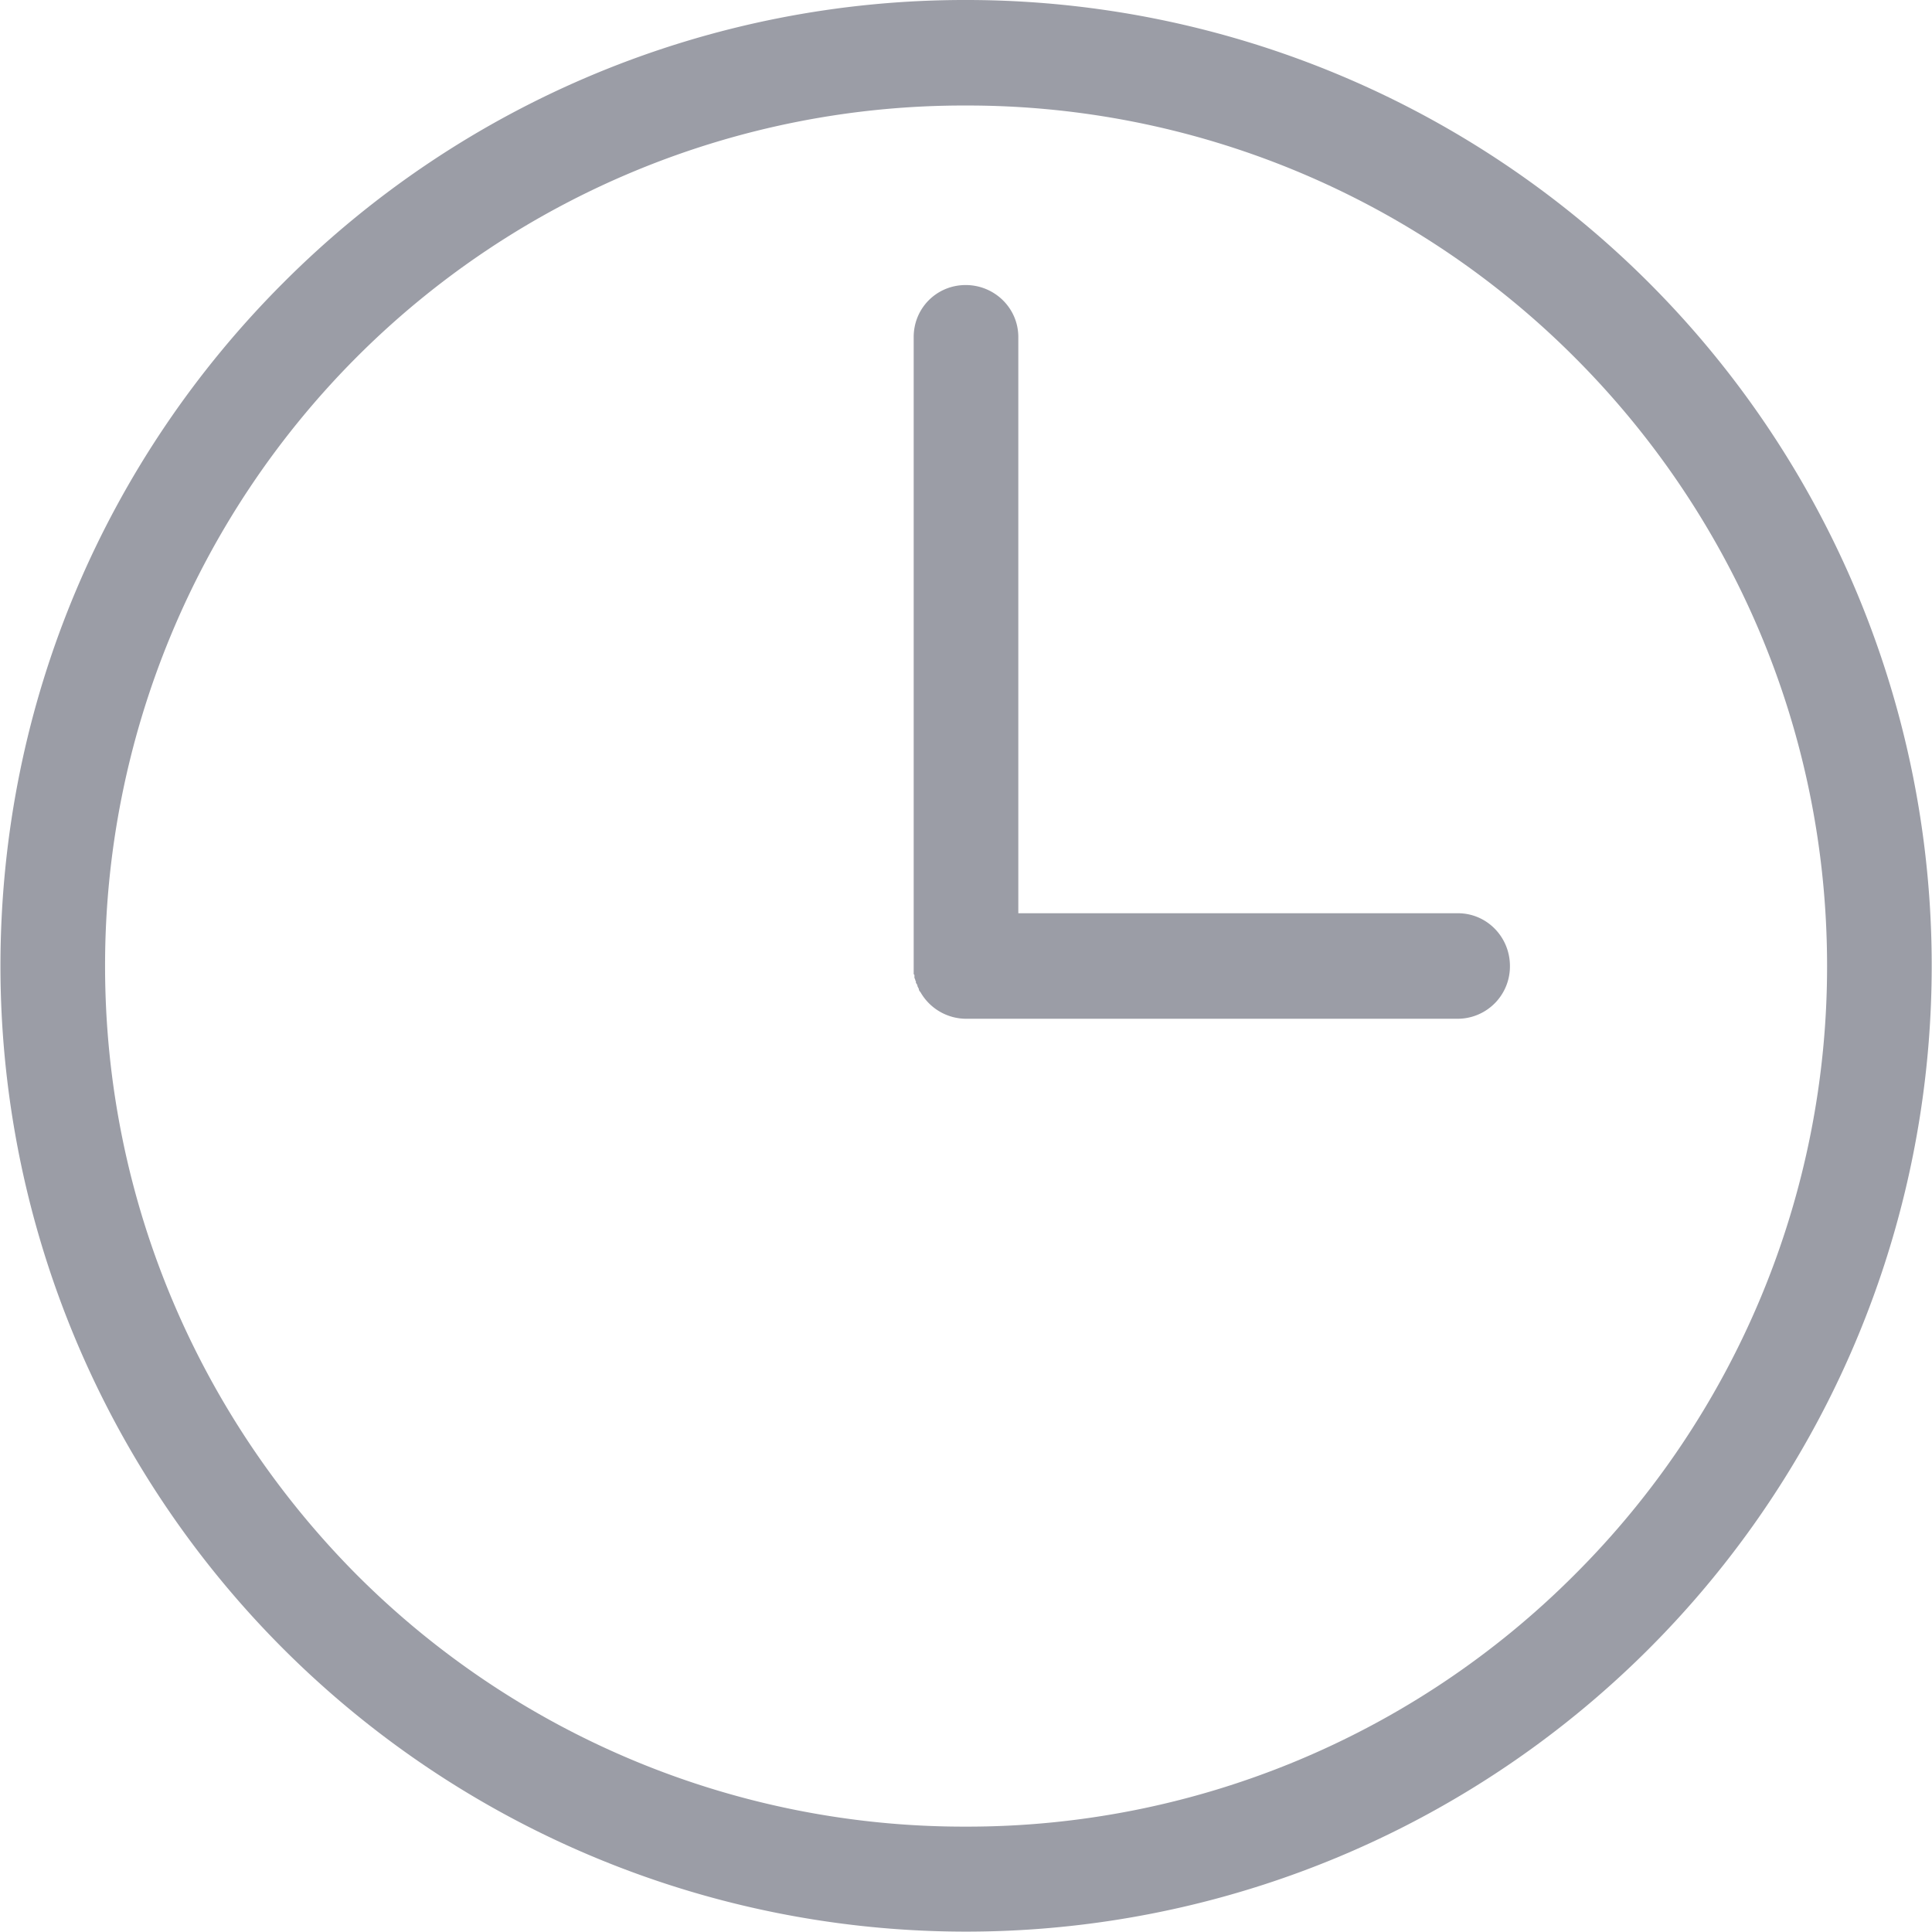 <svg width="13" height="13" fill="none" xmlns="http://www.w3.org/2000/svg"><path d="M6.498 0a6.496 6.496 0 016.5 6.5 6.497 6.497 0 11-12.995 0c0-1.794.724-3.418 1.903-4.597A6.476 6.476 0 016.498 0zM9.81 6.145c.195 0 .35.16.35.355a.352.352 0 01-.35.355H6.498a.355.355 0 01-.305-.18l-.005-.005-.005-.01v-.005l-.005-.01-.005-.01V6.63l-.005-.01-.005-.006v-.01l-.005-.01V6.59l-.005-.01v-.02l-.005-.005V2.268c0-.195.155-.35.35-.35.194 0 .354.155.354.35v3.877H9.81zm.784-3.742A5.773 5.773 0 006.498.71 5.772 5.772 0 002.4 2.403 5.794 5.794 0 00.707 6.5c0 1.599.65 3.047 1.694 4.097a5.773 5.773 0 004.097 1.694 5.773 5.773 0 004.096-1.694 5.778 5.778 0 001.7-4.097c0-1.599-.65-3.048-1.7-4.097z" fill="#9B9DA6"/></svg>